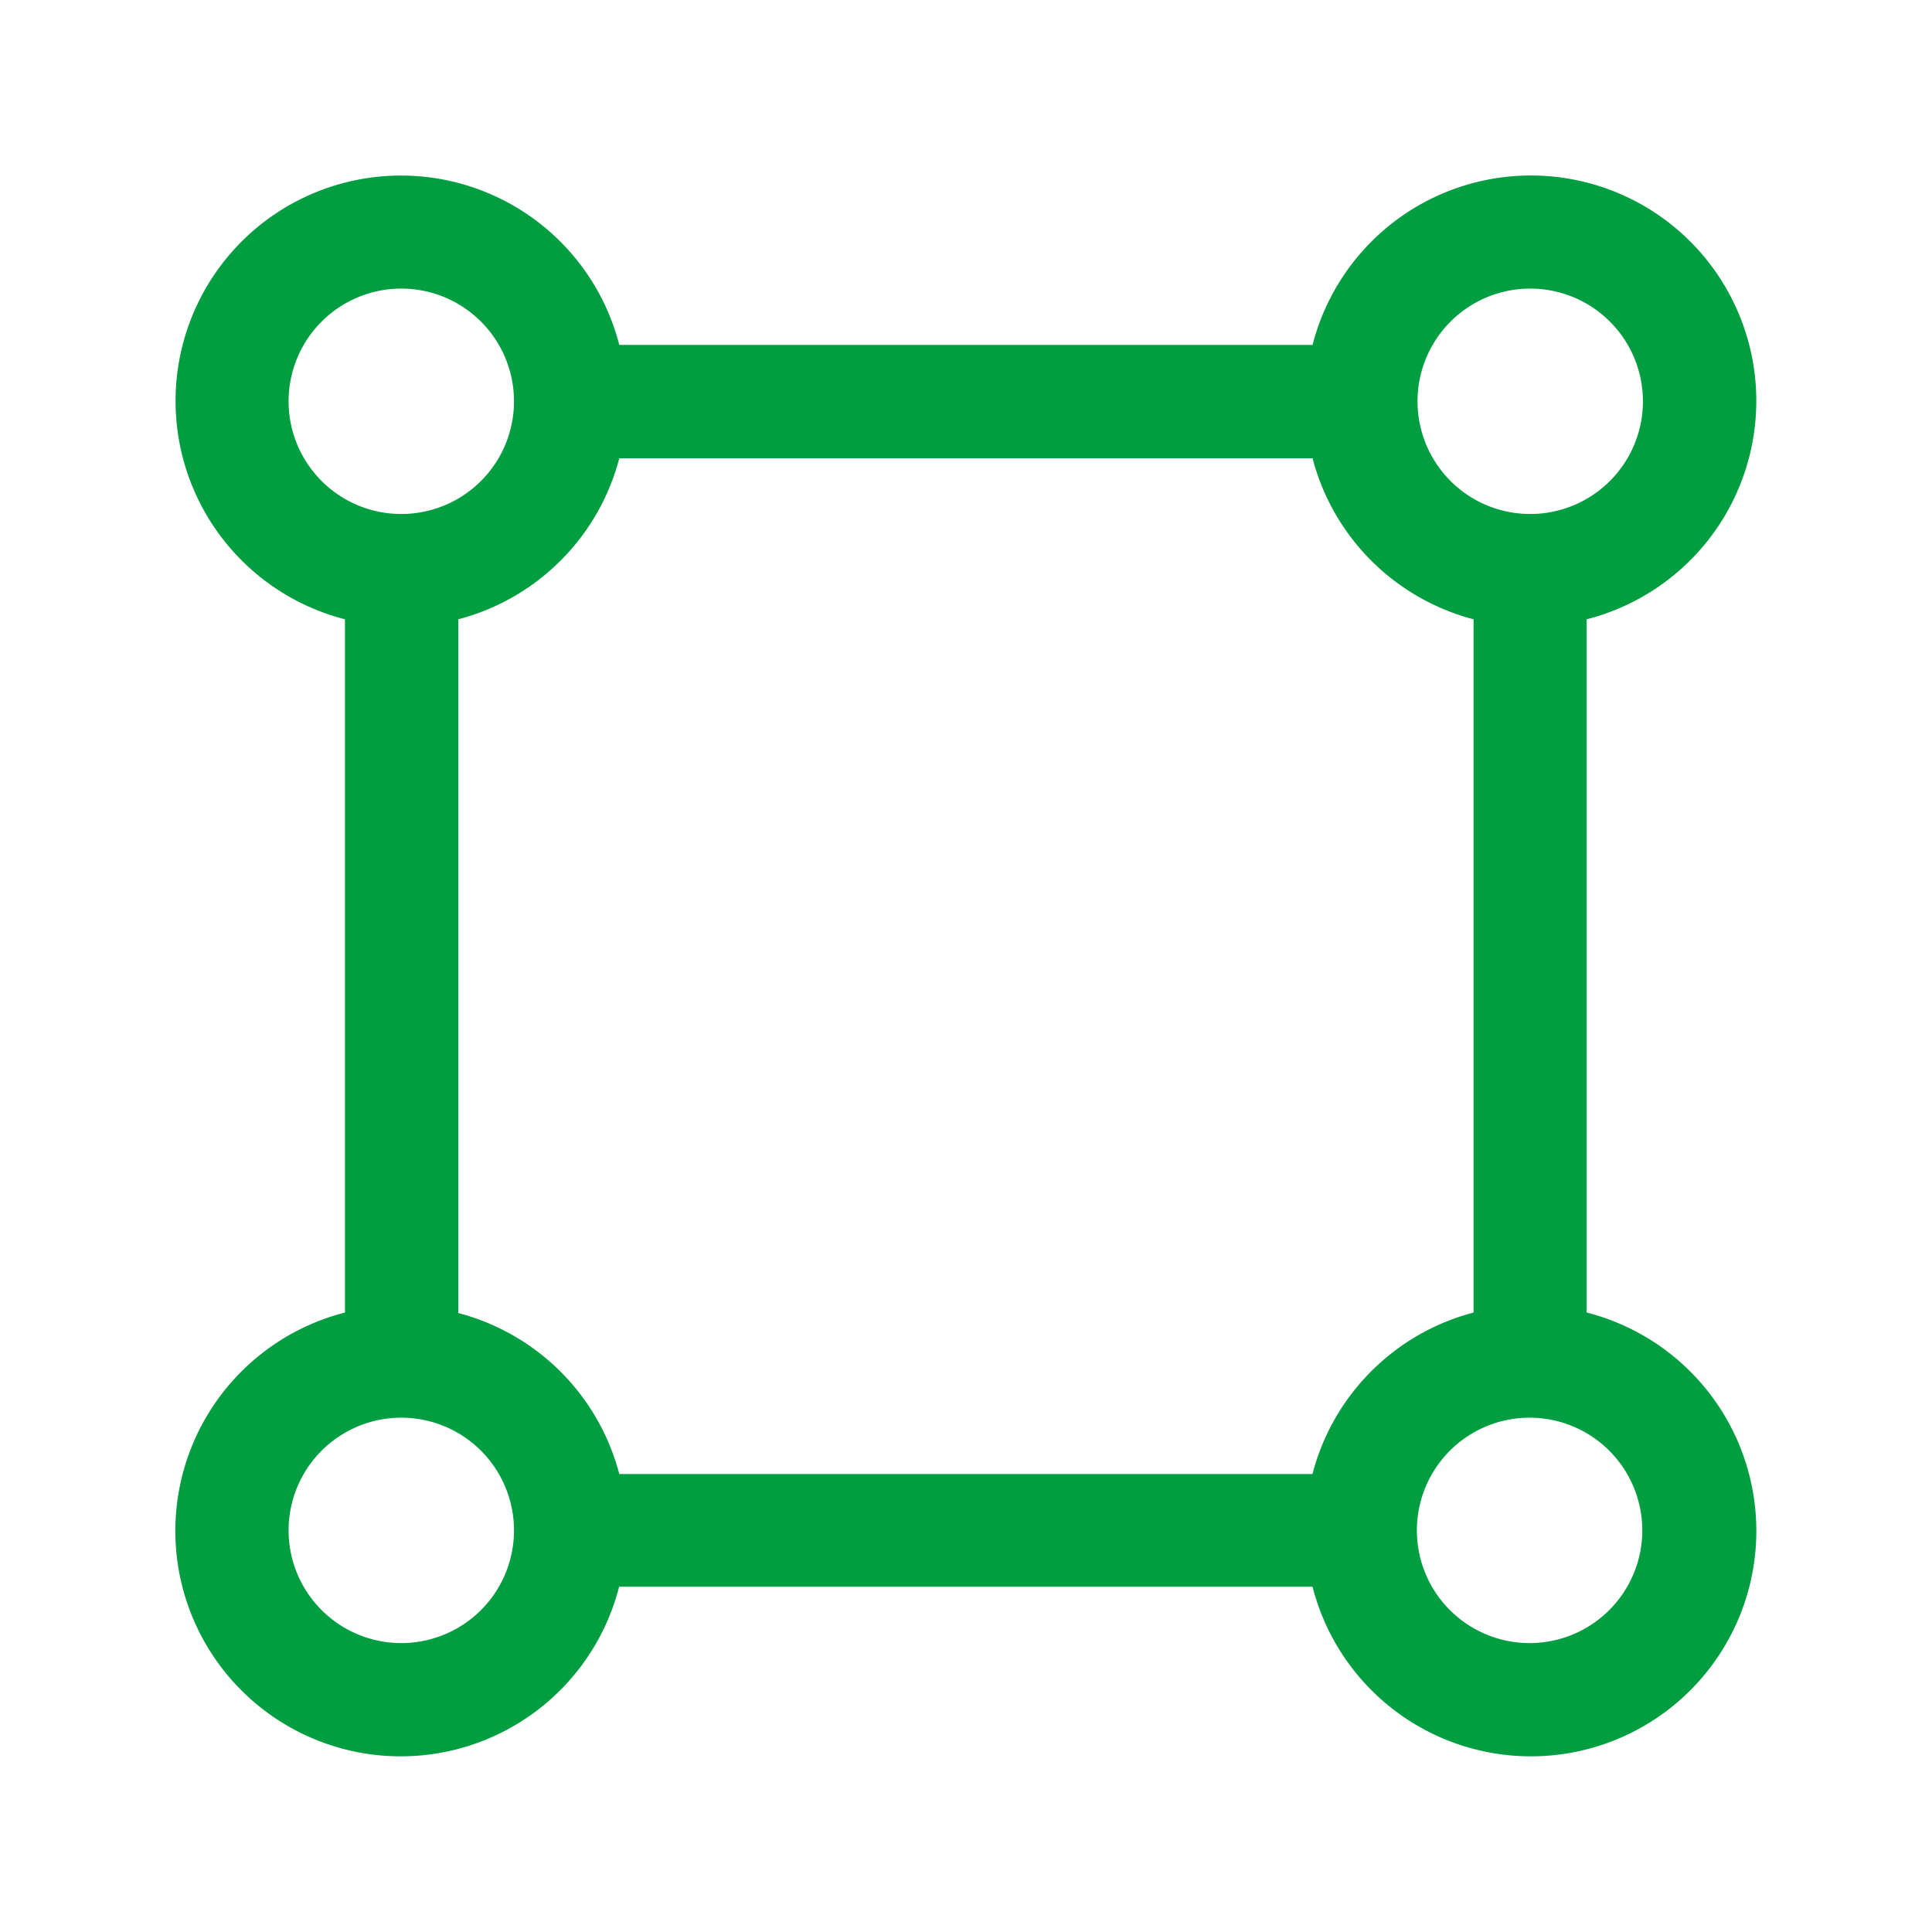 <svg xmlns="http://www.w3.org/2000/svg" width="24" height="24" viewBox="0 0 24 24">
    <path data-name="Path 1849" d="M19.525 16.12V7.508A2.8 2.8 0 1 0 16.12 4.1H7.508A2.8 2.8 0 1 0 4.1 7.508v8.612a2.8 2.8 0 1 0 3.406 3.406h8.614a2.8 2.8 0 1 0 3.406-3.406zM18.824 3.4a1.4 1.4 0 1 1-1.4 1.4 1.4 1.4 0 0 1 1.4-1.4zM3.4 4.8a1.4 1.4 0 1 1 1.4 1.4 1.4 1.4 0 0 1-1.4-1.4zm1.4 15.426a1.4 1.4 0 1 1 1.4-1.4 1.4 1.4 0 0 1-1.4 1.4zm11.316-2.1H7.508a2.8 2.8 0 0 0-2-2V7.508a2.8 2.8 0 0 0 2-2h8.612a2.8 2.8 0 0 0 2 2v8.612a2.8 2.8 0 0 0-2 2.003zm2.7 2.1a1.4 1.4 0 1 1 1.4-1.4 1.4 1.4 0 0 1-1.392 1.4z" transform="translate(.185 .185)" style="fill:#009e40"/>
    <path data-name="&lt;Transparent Rectangle&gt;" style="fill:none" d="M0 0h24v24H0z"/>
</svg>
